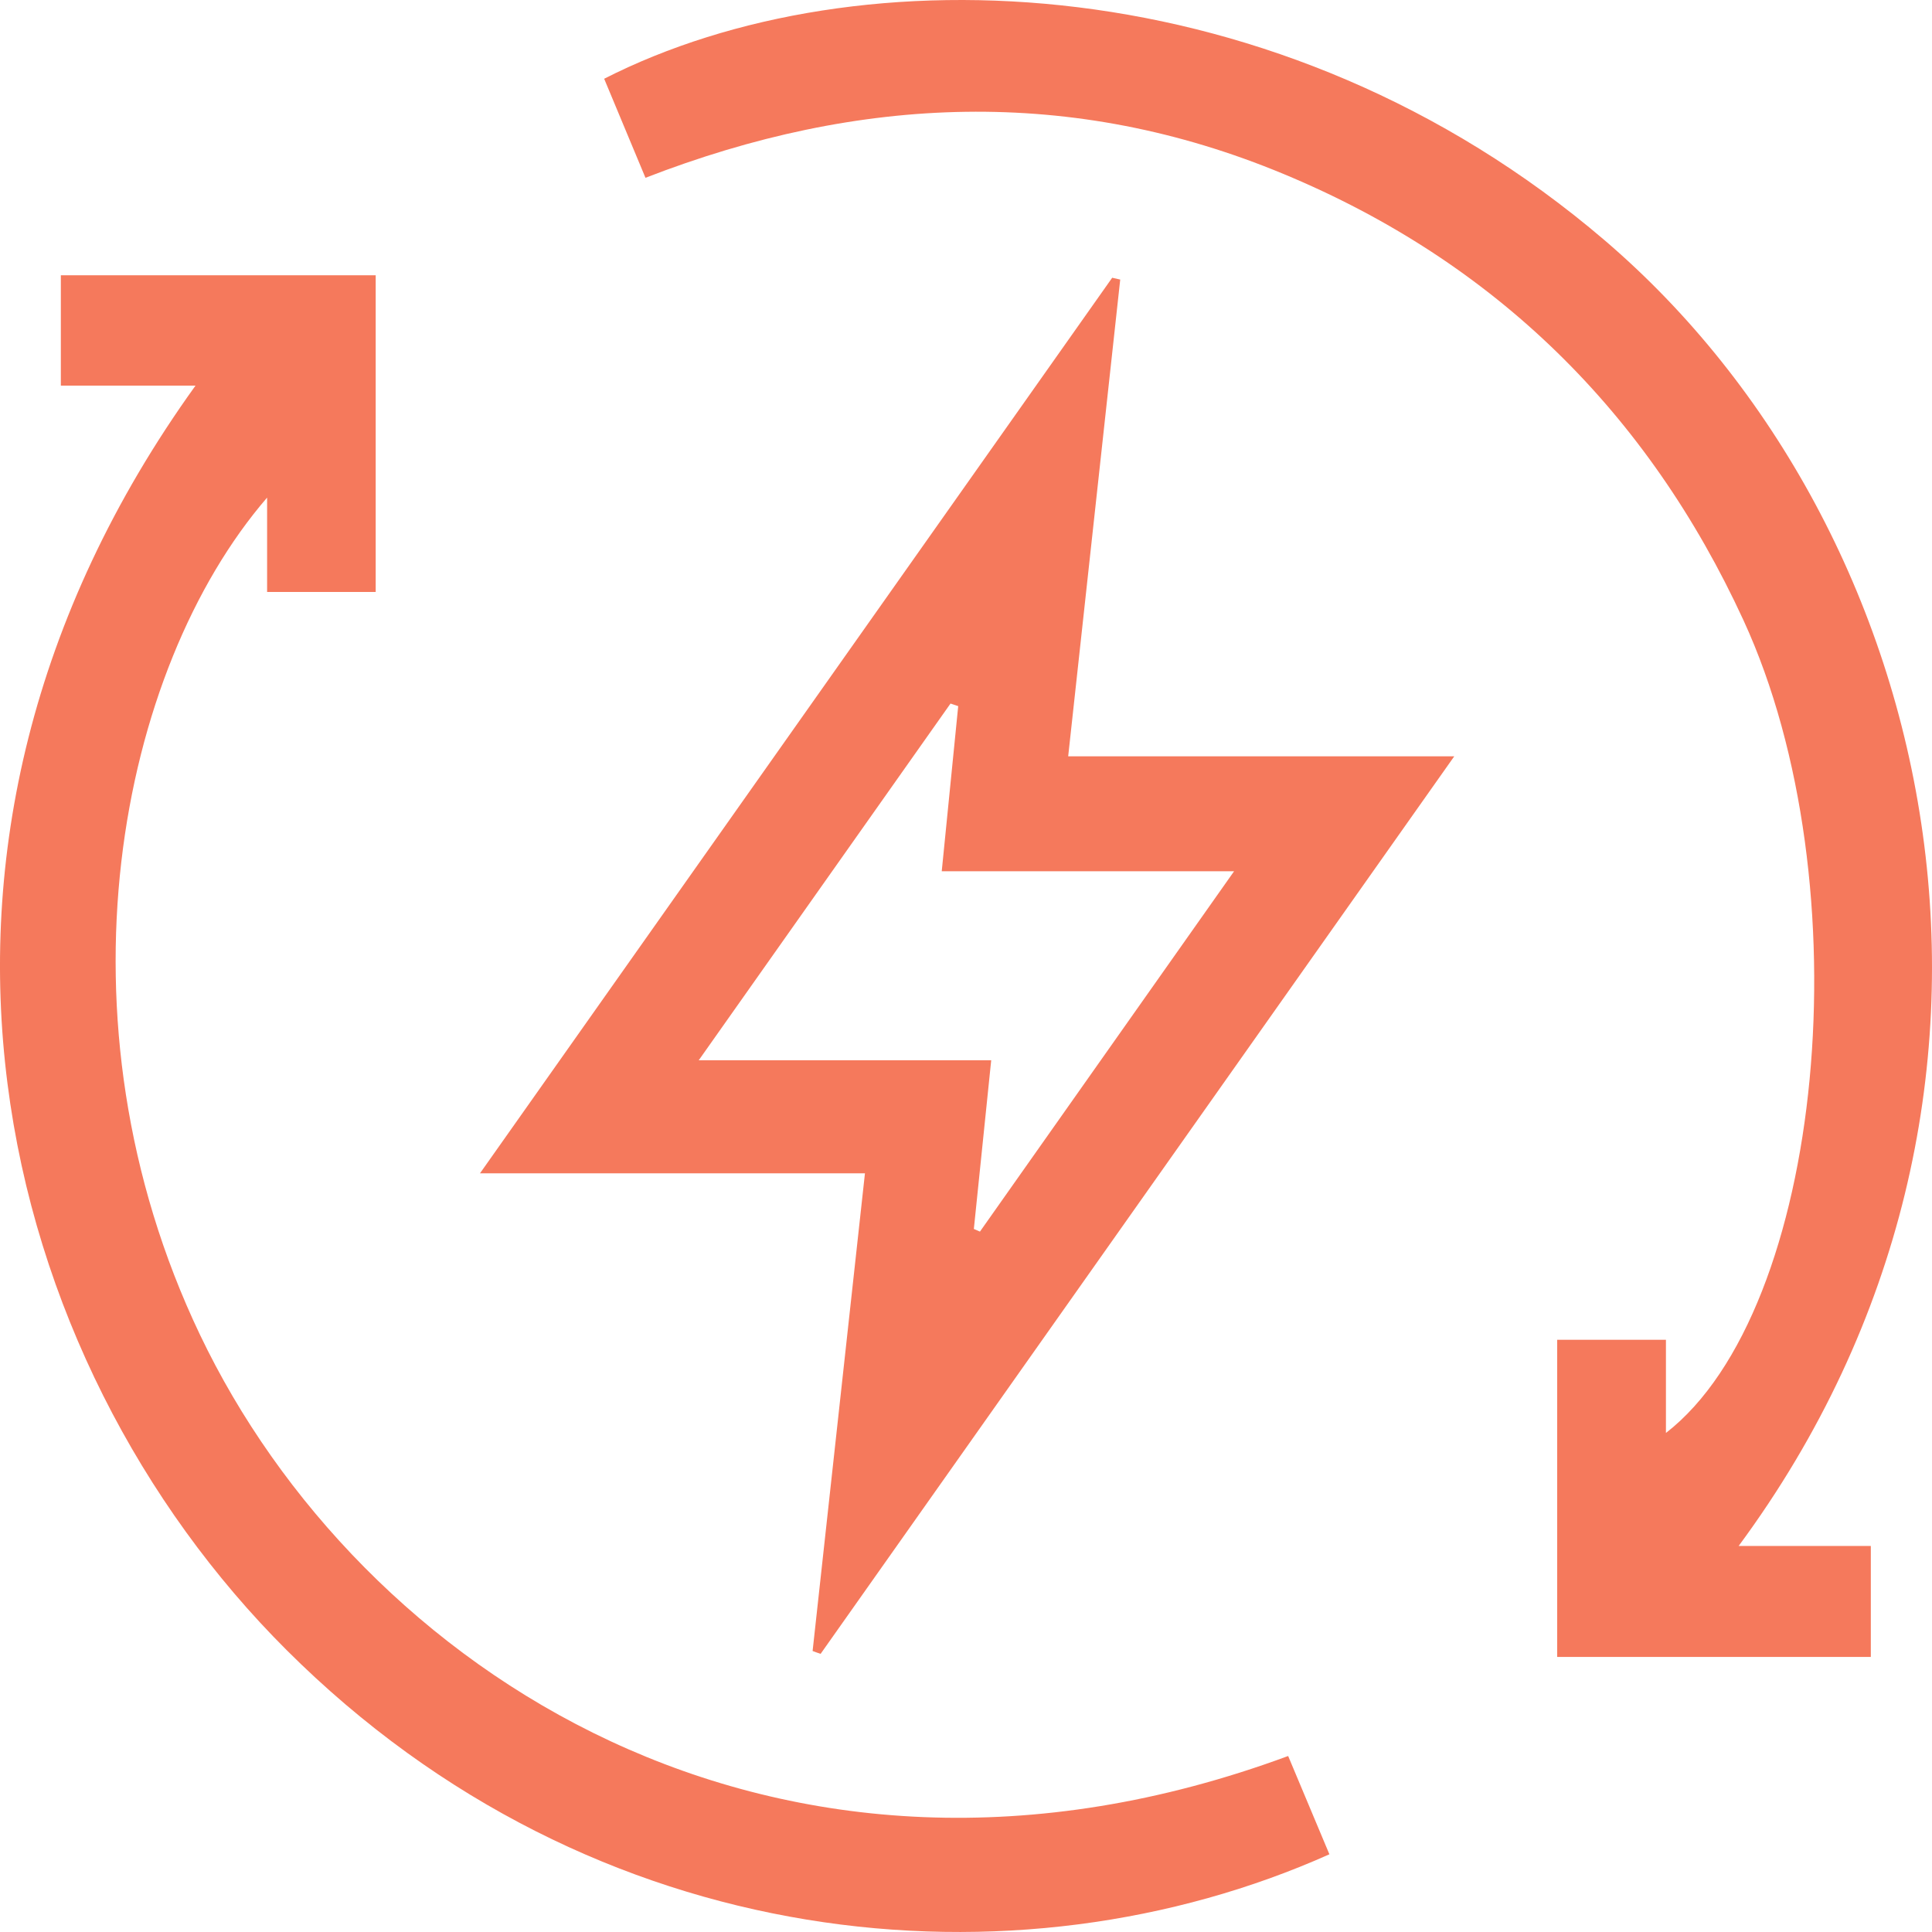 <svg width="63" height="63" viewBox="0 0 63 63" fill="none" xmlns="http://www.w3.org/2000/svg">
<path d="M26.498 53.837C27.062 48.696 27.626 43.556 28.205 38.26C24.035 38.26 19.997 38.26 15.652 38.26C22.637 28.366 29.453 18.71 36.267 9.057C36.354 9.077 36.44 9.097 36.529 9.116C35.969 14.242 35.408 19.368 34.832 24.663C38.976 24.663 43.008 24.663 47.421 24.663C40.397 34.612 33.578 44.272 26.759 53.93C26.67 53.901 26.584 53.869 26.498 53.837ZM22.784 34.575C26.129 34.575 29.168 34.575 32.322 34.575C32.12 36.537 31.938 38.304 31.756 40.075C31.822 40.104 31.889 40.131 31.955 40.161C34.664 36.32 37.371 32.482 40.242 28.41C36.878 28.41 33.854 28.41 30.709 28.41C30.896 26.539 31.071 24.781 31.246 23.026C31.162 22.999 31.079 22.969 30.995 22.942C28.323 26.729 25.648 30.518 22.784 34.575Z" fill="#F5795C"/>
<path d="M56.695 50.412C58.232 50.412 59.574 50.412 61.005 50.412C61.005 51.653 61.005 52.807 61.005 54.031C57.587 54.031 54.238 54.031 50.778 54.031C50.778 50.611 50.778 47.197 50.778 43.689C51.913 43.689 53.073 43.689 54.324 43.689C54.324 44.713 54.324 45.685 54.324 46.727C59.49 42.719 60.808 28.819 56.853 20.227C53.74 13.462 48.751 8.54 41.86 5.675C34.974 2.811 28.03 3.087 21.048 5.798C20.573 4.655 20.134 3.612 19.701 2.568C27.98 -1.649 41.764 -1.182 52.314 7.826C63.394 17.29 67.47 35.828 56.695 50.412Z" fill="#F5795C"/>
<path d="M6.375 12.575C4.789 12.575 3.418 12.575 1.984 12.575C1.984 11.332 1.984 10.2 1.984 8.976C5.381 8.976 8.762 8.976 12.251 8.976C12.251 12.393 12.251 15.808 12.251 19.304C11.104 19.304 9.978 19.304 8.71 19.304C8.71 18.314 8.71 17.351 8.71 16.226C3.873 21.83 1.598 33.211 6.521 43.524C11.692 54.361 25.237 63.46 42.005 57.261C42.451 58.327 42.902 59.398 43.35 60.466C33.184 65.011 19.381 63.817 9.348 53.809C-0.104 44.385 -4.49 27.674 6.375 12.575Z" fill="#F5795C"/>
</svg>
